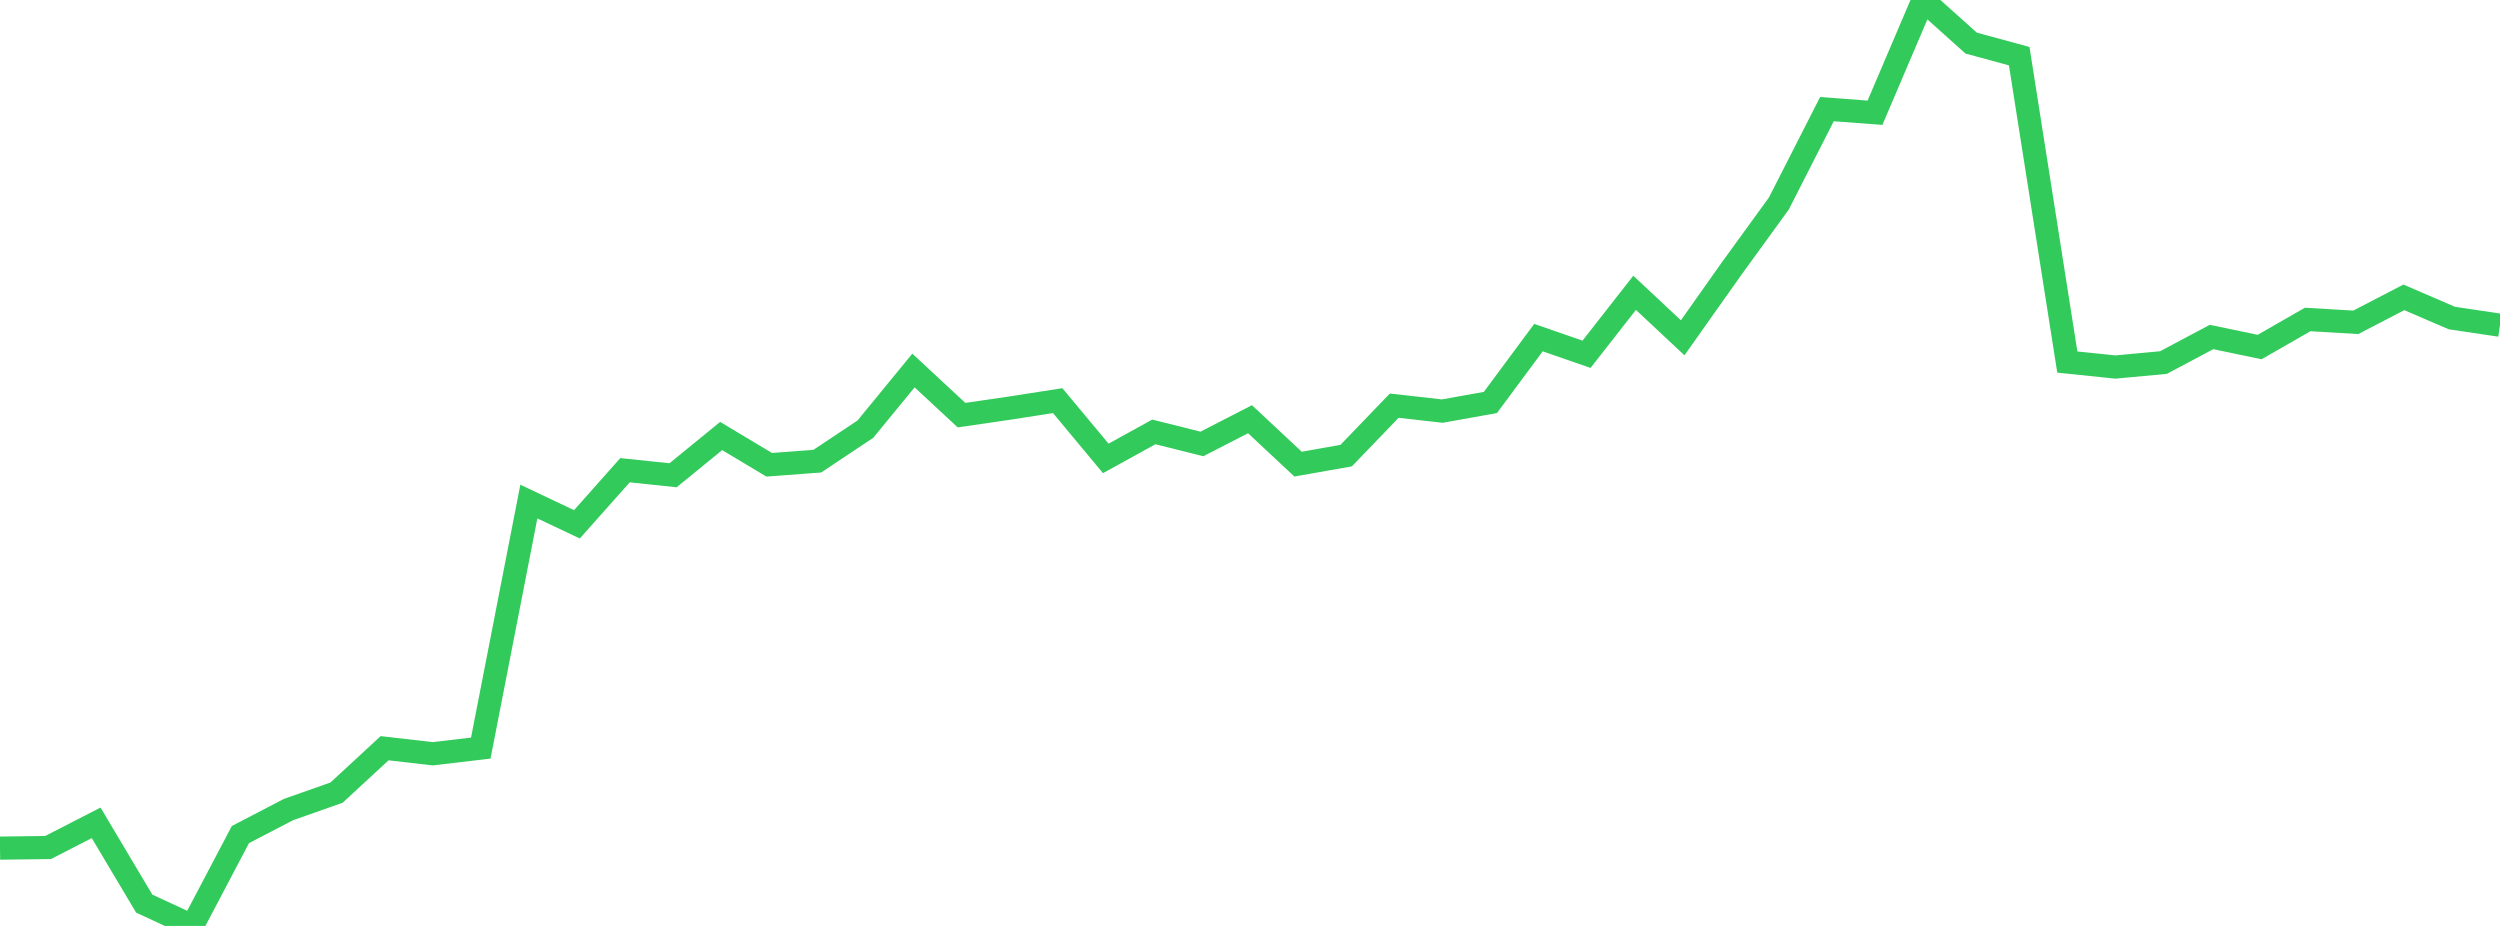 <?xml version="1.0" standalone="no"?>
<!DOCTYPE svg PUBLIC "-//W3C//DTD SVG 1.1//EN" "http://www.w3.org/Graphics/SVG/1.1/DTD/svg11.dtd">

<svg width="135" height="50" viewBox="0 0 135 50" preserveAspectRatio="none" 
  xmlns="http://www.w3.org/2000/svg"
  xmlns:xlink="http://www.w3.org/1999/xlink">


<polyline points="0.0, 45.799 2.596, 45.766 5.192, 44.433 7.788, 48.795 10.385, 50.0 12.981, 45.068 15.577, 43.717 18.173, 42.802 20.769, 40.404 23.365, 40.703 25.962, 40.397 28.558, 27.084 31.154, 28.313 33.75, 25.392 36.346, 25.664 38.942, 23.545 41.538, 25.098 44.135, 24.903 46.731, 23.173 49.327, 20.008 51.923, 22.418 54.519, 22.039 57.115, 21.634 59.712, 24.754 62.308, 23.323 64.904, 23.973 67.5, 22.638 70.096, 25.063 72.692, 24.604 75.288, 21.906 77.885, 22.199 80.481, 21.734 83.077, 18.231 85.673, 19.131 88.269, 15.812 90.865, 18.241 93.462, 14.567 96.058, 10.99 98.654, 5.894 101.25, 6.088 103.846, 0.0 106.442, 2.327 109.038, 3.033 111.635, 19.55 114.231, 19.82 116.827, 19.578 119.423, 18.198 122.019, 18.74 124.615, 17.252 127.212, 17.406 129.808, 16.057 132.404, 17.176 135.0, 17.561" fill="none" stroke="#32ca5b" stroke-width="1.25"/>

</svg>